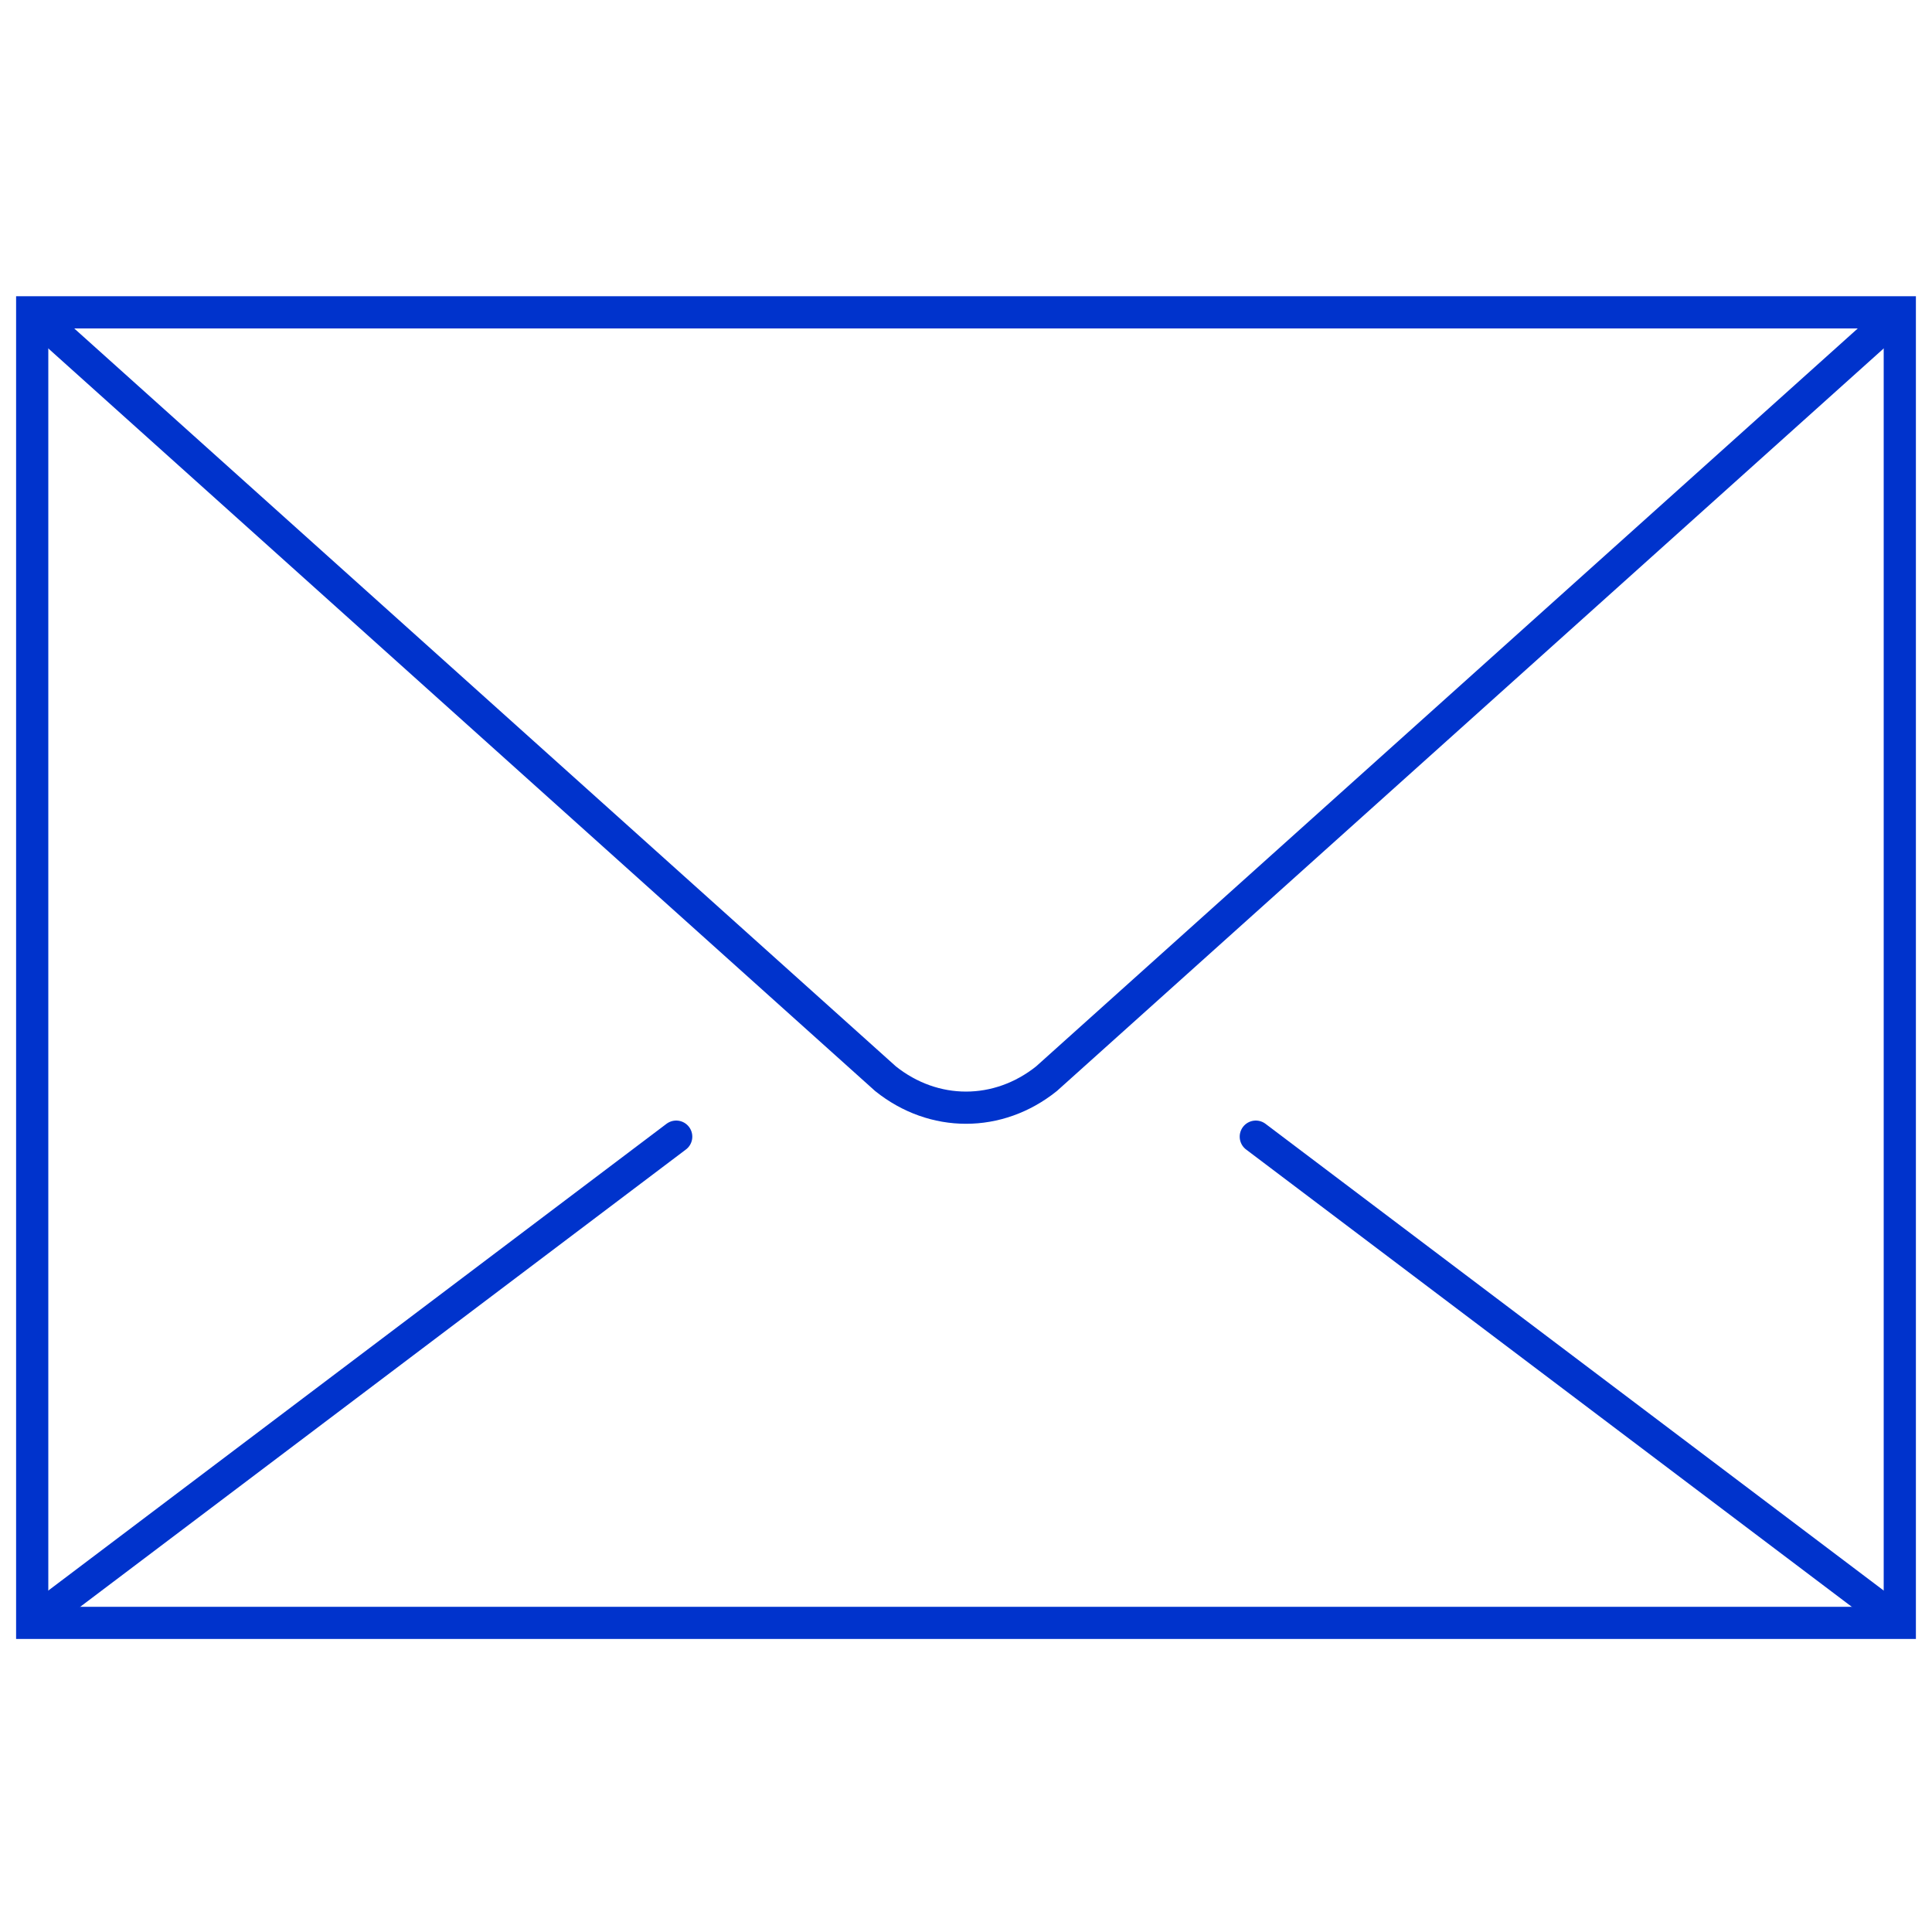 <?xml version="1.0" encoding="utf-8"?>
<!-- Generator: Adobe Illustrator 21.1.0, SVG Export Plug-In . SVG Version: 6.00 Build 0)  -->
<svg version="1.1" id="Réteg_1" xmlns="http://www.w3.org/2000/svg" xmlns:xlink="http://www.w3.org/1999/xlink" x="0px" y="0px"
	 viewBox="0 0 60 60" style="enable-background:new 0 0 60 60;" xml:space="preserve">
<style type="text/css">
	.st0{clip-path:url(#SVGID_2_);}
	.st1{fill:none;stroke:#0033CC;stroke-linecap:round;stroke-miterlimit:10;}
</style>
<g>
	<g>
		<g>
			<defs>
				<rect id="SVGID_1_" x="1" y="9.7" width="58" height="40.7"/>
			</defs>
			<clipPath id="SVGID_2_">
				<use xlink:href="#SVGID_1_"  style="overflow:visible;"/>
			</clipPath>
			<g class="st0">
				<path class="st1" d="M1,9.7l26.5,23.8c1.5,1.2,3.5,1.2,5,0L59,9.7"/>
				<line class="st1" x1="1" y1="50.4" x2="21" y2="35.3"/>
				<line class="st1" x1="59" y1="50.4" x2="39" y2="35.3"/>
			</g>
		</g>
	</g>
	<rect x="1" y="9.7" class="st1" width="58" height="40.7"/>
</g>
</svg>
